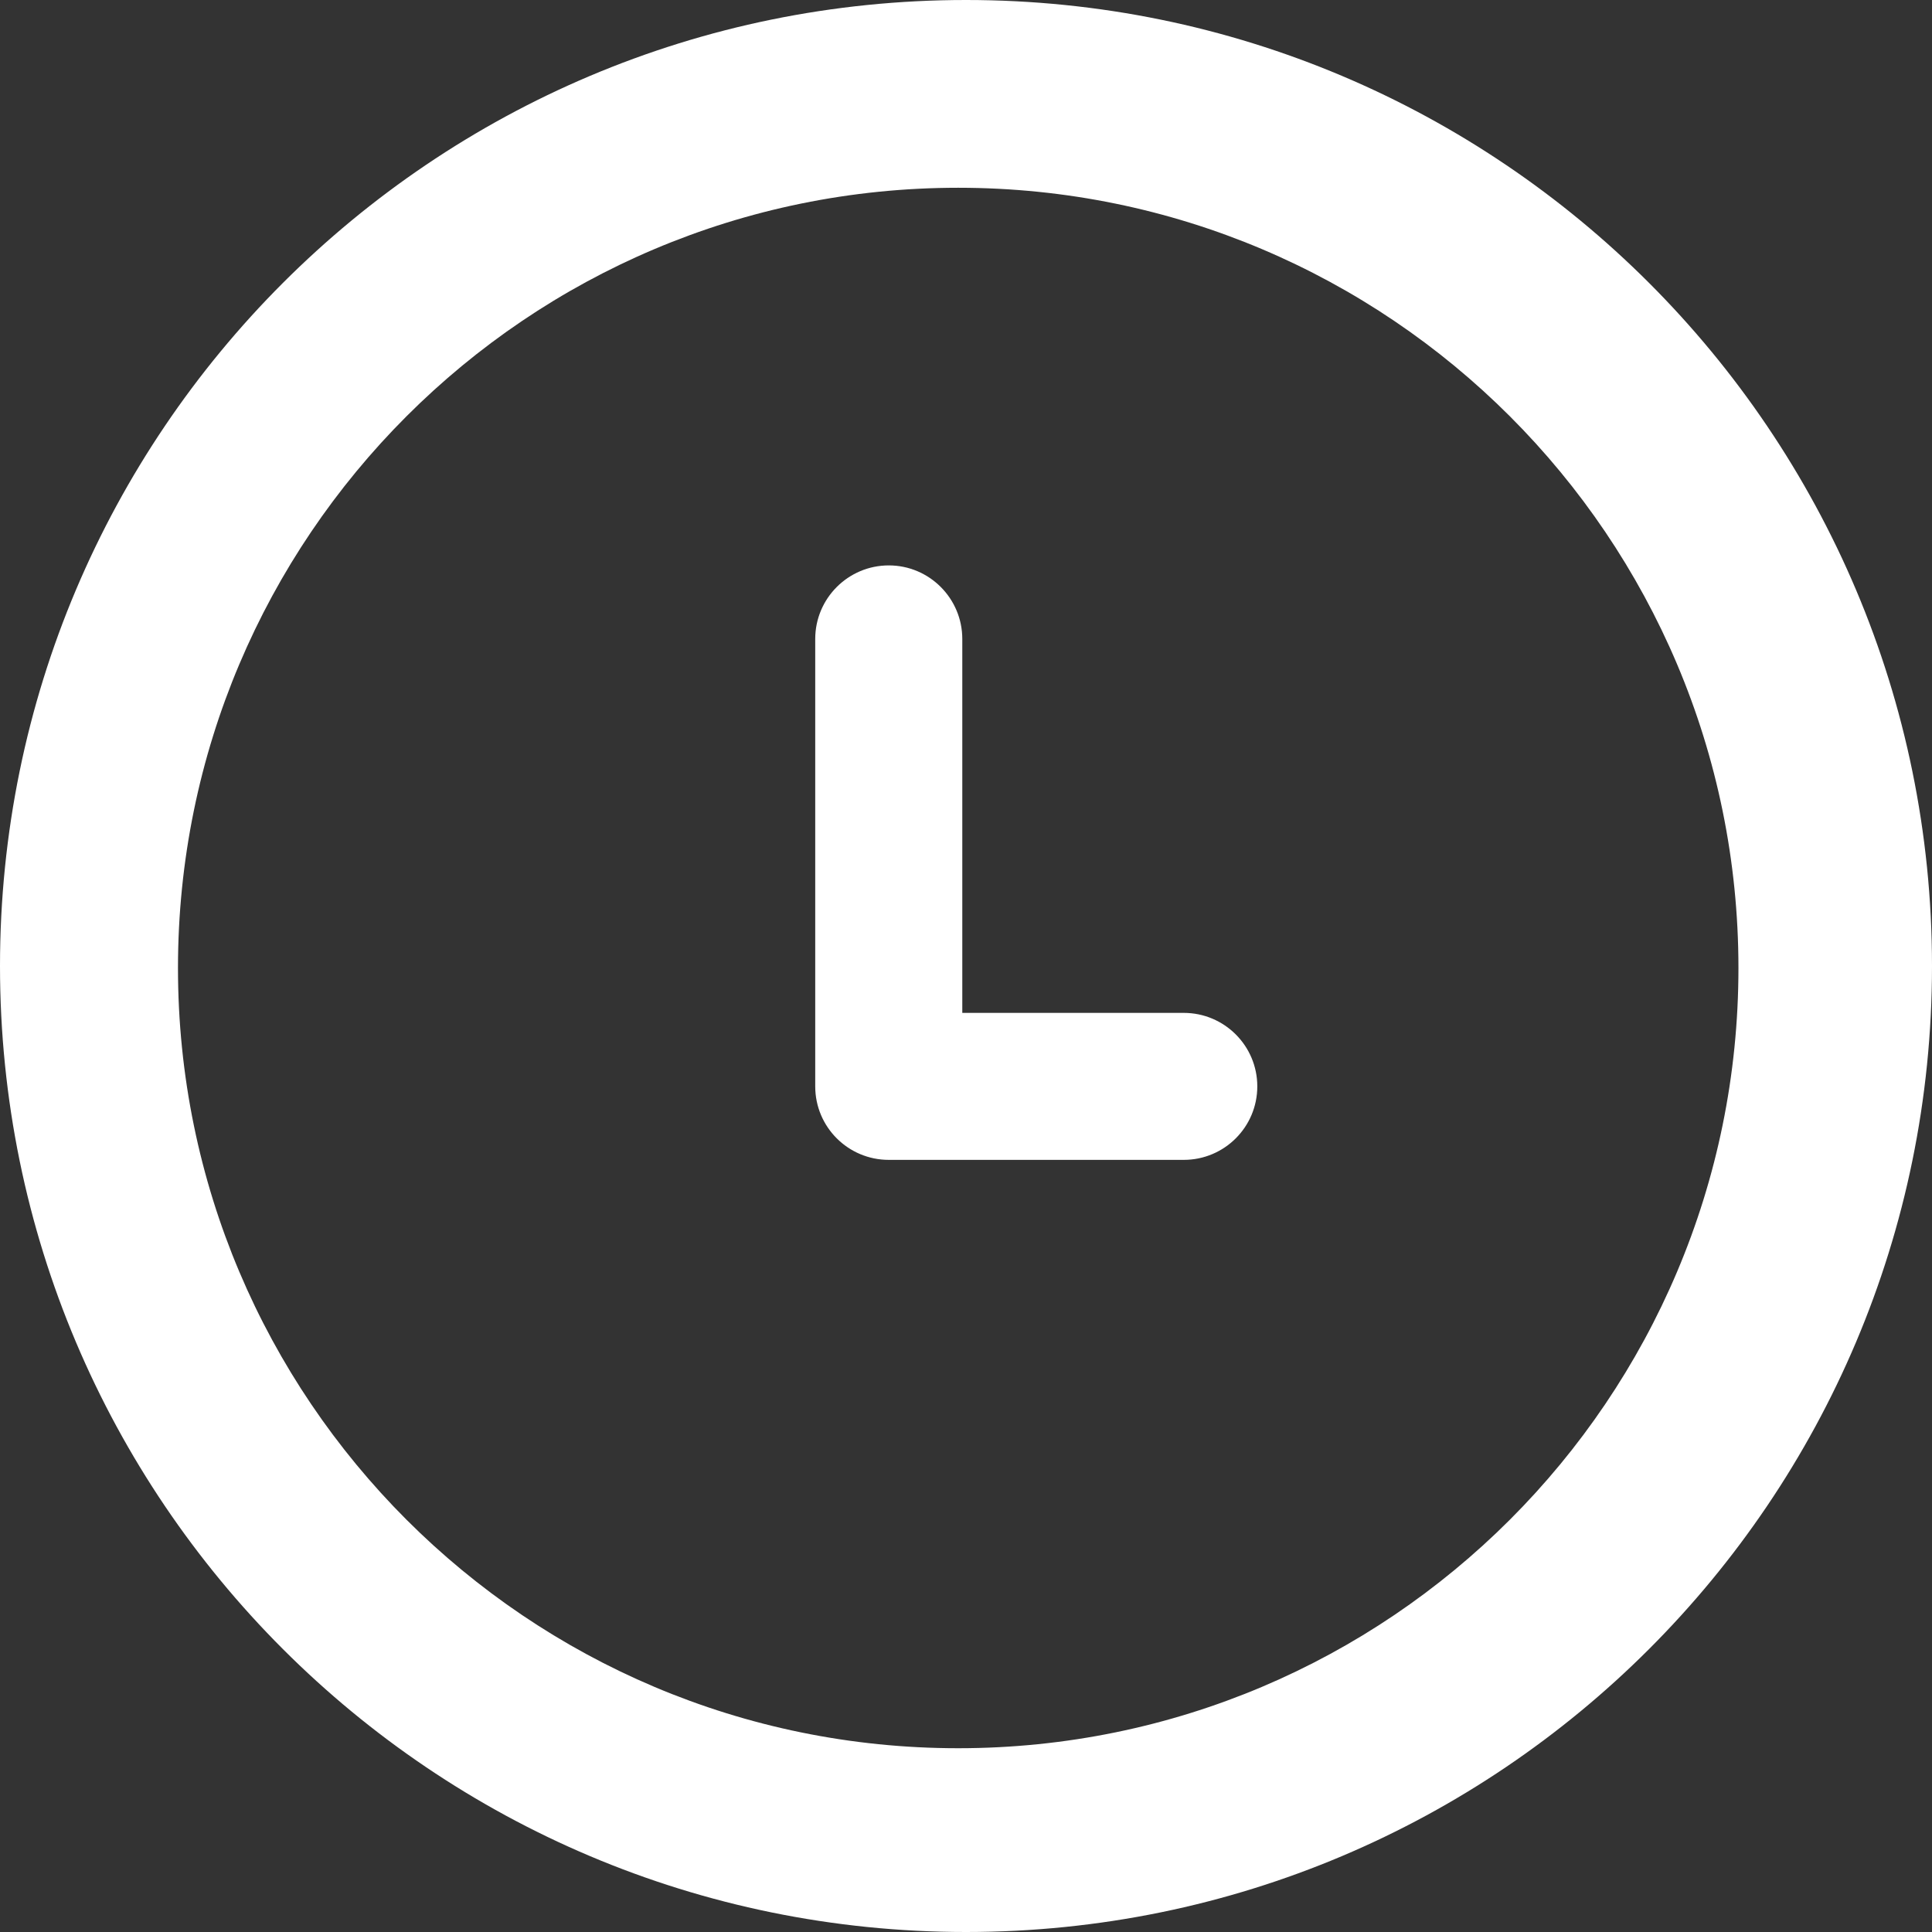 <?xml version="1.0" encoding="UTF-8"?> <svg xmlns="http://www.w3.org/2000/svg" width="49" height="49" viewBox="0 0 49 49" fill="none"><rect x="0" y="0" width="49" height="49" fill="#333333" stroke="none"/> <path d="M24.5 0C10.967 0 0 10.969 0 24.5C0 38.032 10.967 49 24.5 49C38.03 49 49 38.032 49 24.5C49 10.969 38.032 0 24.5 0ZM24.302 44.339C13.373 44.339 4.514 35.48 4.514 24.551C4.514 13.622 13.373 4.762 24.302 4.762C35.229 4.762 44.091 13.622 44.091 24.551C44.091 35.48 35.229 44.339 24.302 44.339ZM30.022 25.689H24.406V16.206C24.406 15.177 23.571 14.34 22.542 14.34C21.513 14.34 20.676 15.175 20.676 16.206V27.553C20.676 28.584 21.511 29.417 22.542 29.417H30.022C31.053 29.417 31.888 28.584 31.888 27.553C31.888 26.524 31.053 25.689 30.022 25.689Z" fill="white"></path> </svg> 